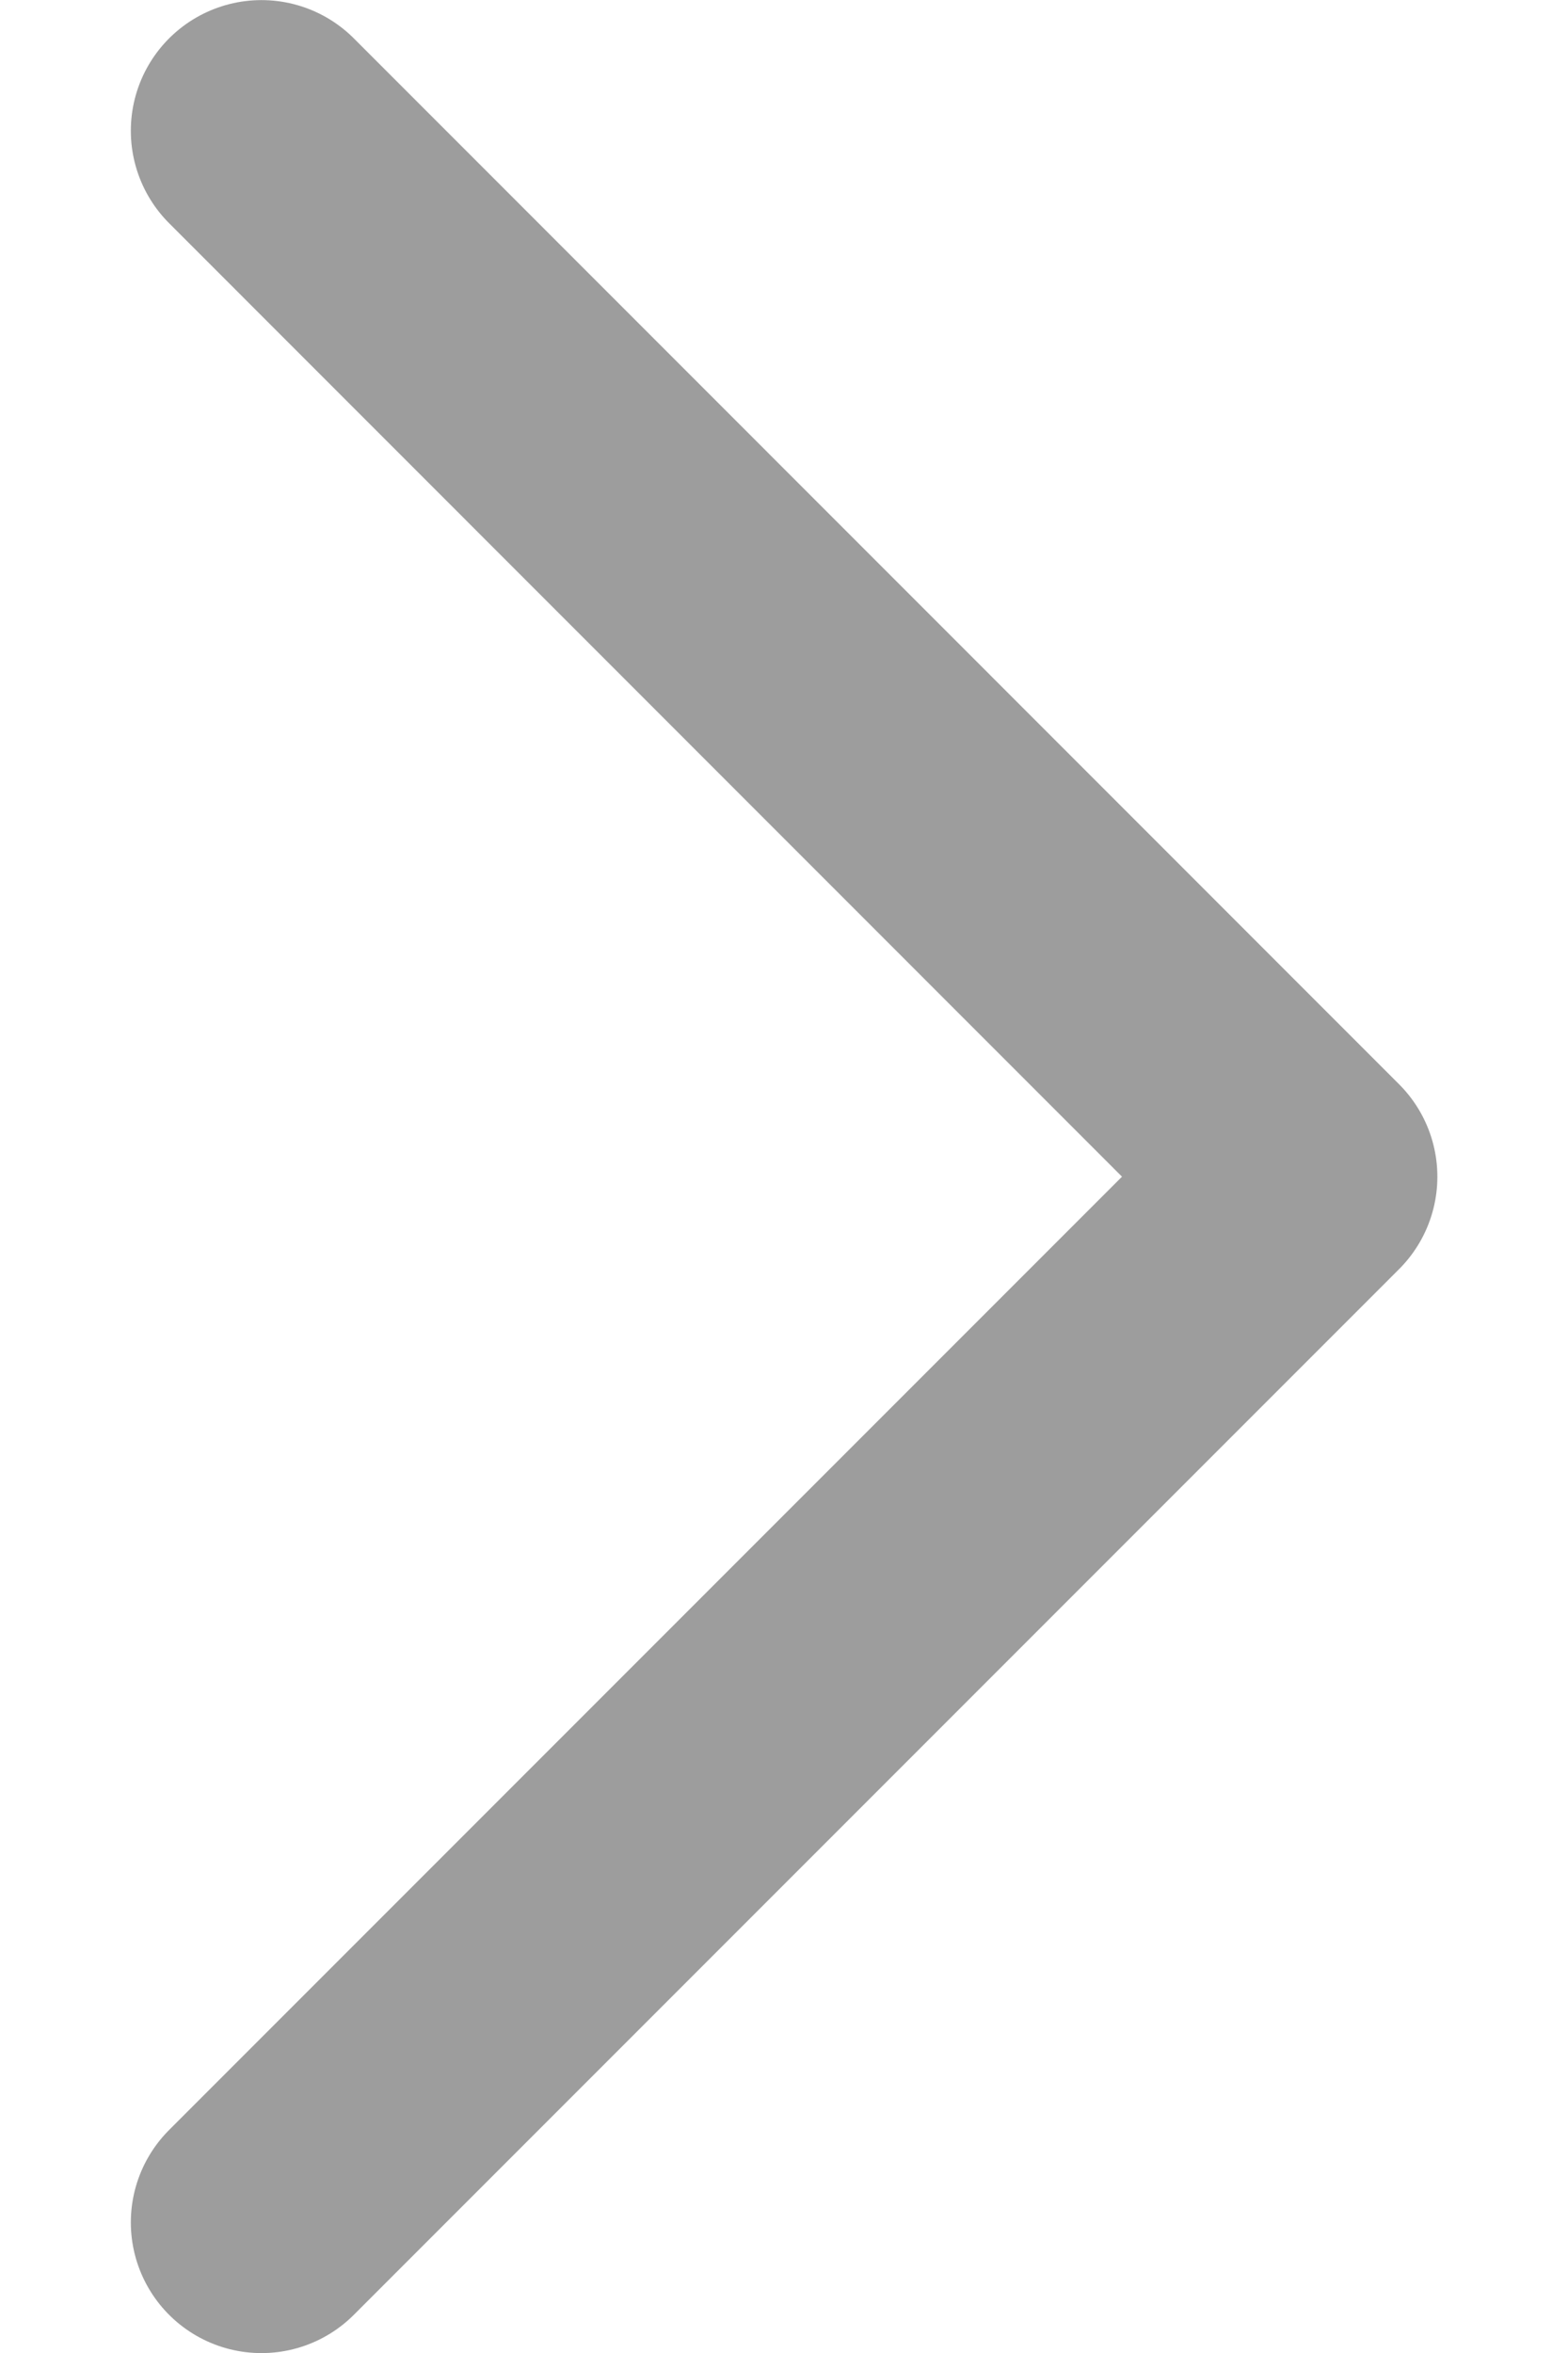 <svg width="8" height="12" viewBox="0 0 8 12" fill="none" xmlns="http://www.w3.org/2000/svg">
  <path d="M1.334 11.334L6.667 6.001L1.334 0.667" stroke="#9D9D9D" stroke-width="1.333"
    stroke-linecap="round" stroke-linejoin="round" />
</svg>
